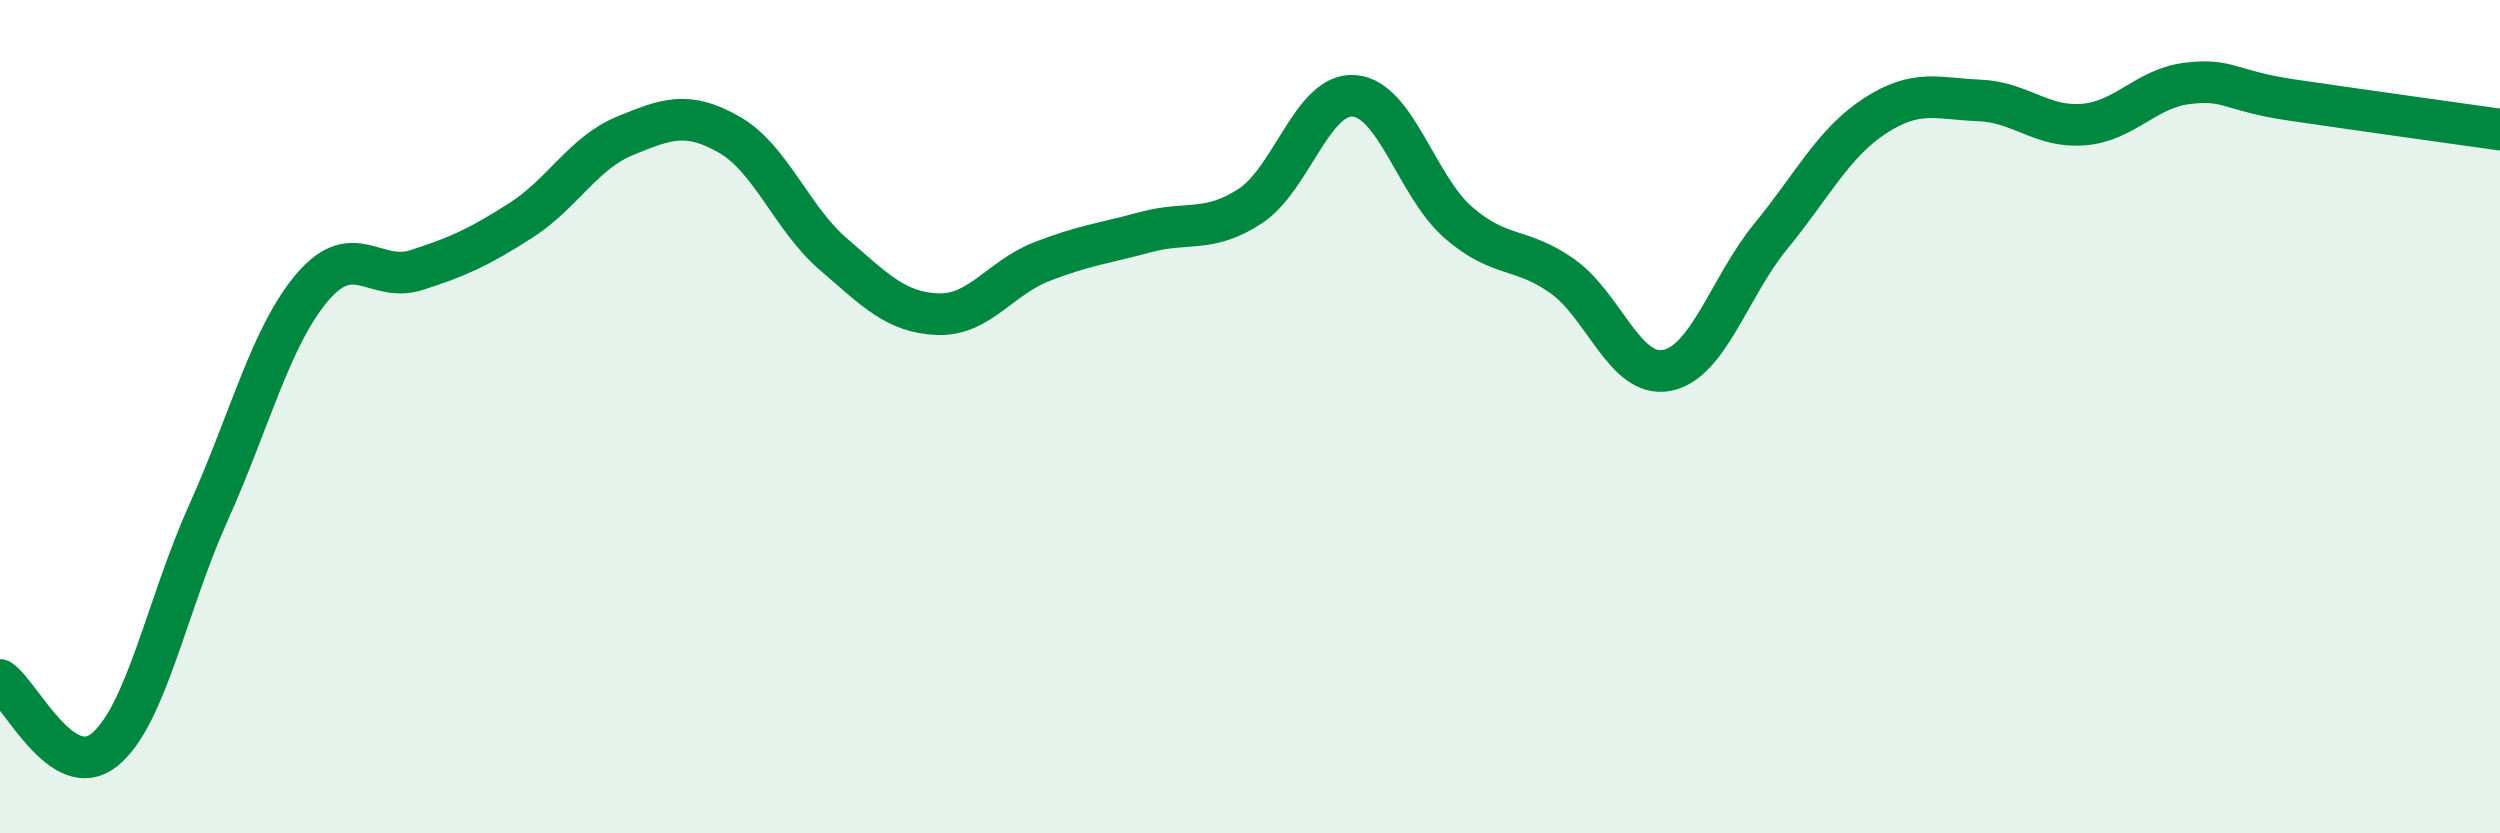 
    <svg width="60" height="20" viewBox="0 0 60 20" xmlns="http://www.w3.org/2000/svg">
      <path
        d="M 0,16.32 C 0.5,16.66 1.5,18.8 2.5,18 C 3.5,17.2 4,14.53 5,12.31 C 6,10.09 6.5,8.06 7.5,6.89 C 8.5,5.72 9,6.8 10,6.48 C 11,6.16 11.5,5.93 12.5,5.29 C 13.5,4.65 14,3.67 15,3.26 C 16,2.85 16.5,2.66 17.5,3.23 C 18.5,3.8 19,5.24 20,6.1 C 21,6.96 21.5,7.5 22.5,7.54 C 23.5,7.58 24,6.67 25,6.28 C 26,5.89 26.5,5.84 27.5,5.57 C 28.5,5.3 29,5.6 30,4.95 C 31,4.3 31.5,2.22 32.5,2.3 C 33.5,2.38 34,4.47 35,5.34 C 36,6.21 36.5,5.92 37.5,6.63 C 38.5,7.34 39,9.08 40,8.89 C 41,8.7 41.5,6.89 42.5,5.67 C 43.5,4.45 44,3.43 45,2.78 C 46,2.13 46.5,2.37 47.5,2.41 C 48.5,2.45 49,3.07 50,2.99 C 51,2.91 51.5,2.12 52.5,2 C 53.5,1.88 53.5,2.18 55,2.4 C 56.5,2.62 59,2.97 60,3.11L60 20L0 20Z"
        fill="#008740"
        opacity="0.1"
        stroke-linecap="round"
        stroke-linejoin="round"
      />
      <path
        d="M 0,16.32 C 0.5,16.66 1.5,18.8 2.5,18 C 3.5,17.2 4,14.53 5,12.31 C 6,10.09 6.5,8.06 7.5,6.89 C 8.5,5.72 9,6.8 10,6.48 C 11,6.16 11.5,5.93 12.5,5.29 C 13.5,4.65 14,3.67 15,3.26 C 16,2.85 16.5,2.66 17.5,3.23 C 18.5,3.8 19,5.24 20,6.1 C 21,6.96 21.5,7.5 22.5,7.54 C 23.5,7.58 24,6.67 25,6.28 C 26,5.89 26.5,5.84 27.5,5.57 C 28.5,5.3 29,5.6 30,4.95 C 31,4.3 31.5,2.22 32.5,2.3 C 33.5,2.38 34,4.47 35,5.34 C 36,6.21 36.5,5.92 37.5,6.63 C 38.5,7.34 39,9.08 40,8.89 C 41,8.7 41.5,6.89 42.5,5.67 C 43.5,4.45 44,3.43 45,2.78 C 46,2.13 46.5,2.37 47.5,2.41 C 48.5,2.45 49,3.07 50,2.99 C 51,2.91 51.5,2.12 52.5,2 C 53.5,1.88 53.5,2.18 55,2.4 C 56.5,2.62 59,2.97 60,3.11"
        stroke="#008740"
        stroke-width="1"
        fill="none"
        stroke-linecap="round"
        stroke-linejoin="round"
      />
    </svg>
  